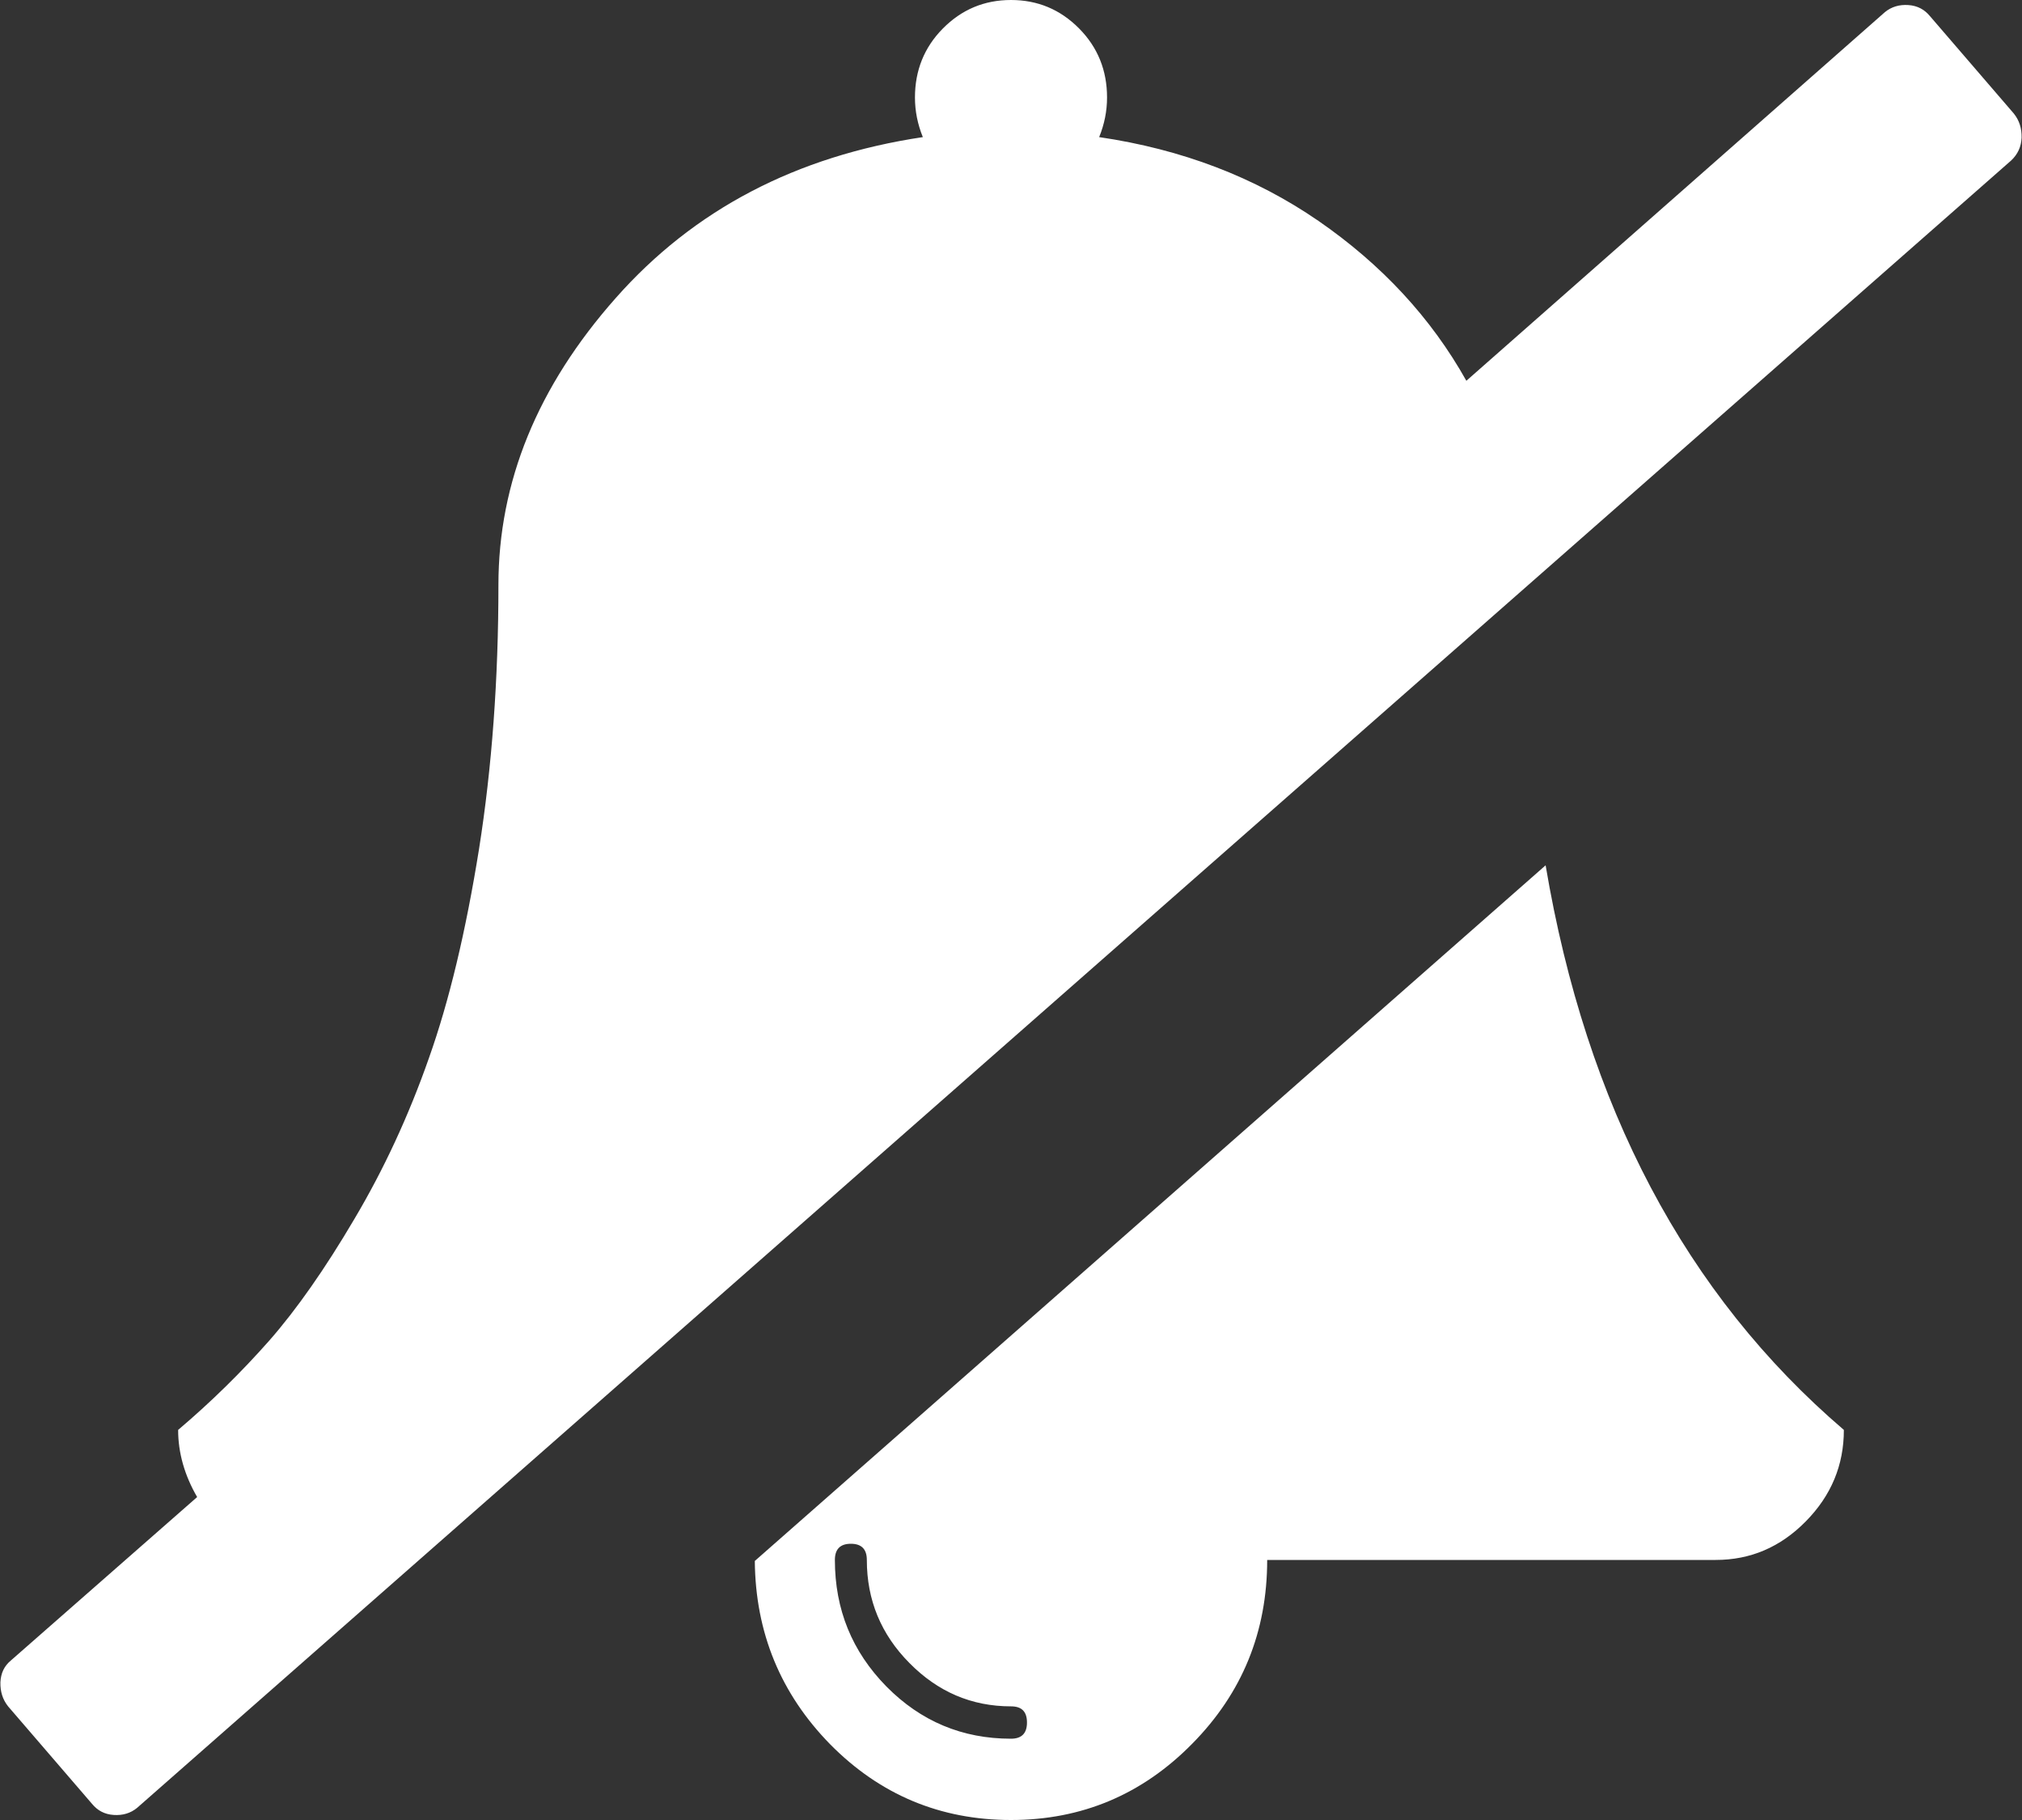 ﻿<?xml version="1.0" encoding="utf-8"?>
<svg version="1.1" xmlns:xlink="http://www.w3.org/1999/xlink" width="10px" height="9px" xmlns="http://www.w3.org/2000/svg">
  <rect width="100%" height="100%" fill="#333333" stroke="none"/>
  <g transform="matrix(1 0 0 1 -707 -1281 )">
    <path d="M 3.733 7.719  L 7.644 4.279  C 7.845 5.471  8.337 6.402  9.119 7.071  C 9.119 7.246  9.056 7.396  8.931 7.523  C 8.805 7.651  8.657 7.714  8.485 7.714  L 6.267 7.714  C 6.267 8.069  6.144 8.372  5.896 8.623  C 5.649 8.874  5.35 9  5 9  C 4.65 9  4.352 8.875  4.106 8.626  C 3.861 8.376  3.736 8.074  3.733 7.719  Z M 4.384 8.34  C 4.554 8.512  4.759 8.598  5 8.598  C 5.053 8.598  5.079 8.571  5.079 8.518  C 5.079 8.464  5.053 8.438  5 8.438  C 4.805 8.438  4.638 8.366  4.498 8.224  C 4.357 8.082  4.287 7.912  4.287 7.714  C 4.287 7.661  4.261 7.634  4.208 7.634  C 4.155 7.634  4.129 7.661  4.129 7.714  C 4.129 7.959  4.214 8.167  4.384 8.34  Z M 9.545 0.08  L 9.96 0.562  C 9.987 0.596  9.999 0.635  9.998 0.681  C 9.996 0.726  9.979 0.763  9.946 0.794  L 0.678 8.94  C 0.645 8.967  0.606 8.978  0.562 8.975  C 0.517 8.972  0.482 8.953  0.455 8.92  L 0.04 8.438  C 0.013 8.404  0.001 8.365  0.002 8.319  C 0.004 8.274  0.021 8.238  0.054 8.211  L 0.975 7.403  C 0.913 7.296  0.881 7.185  0.881 7.071  C 1.046 6.931  1.196 6.783  1.332 6.629  C 1.467 6.475  1.607 6.275  1.752 6.029  C 1.898 5.783  2.021 5.518  2.121 5.233  C 2.222 4.949  2.304 4.604  2.369 4.199  C 2.433 3.794  2.465 3.358  2.465 2.893  C 2.465 2.384  2.658 1.911  3.045 1.474  C 3.431 1.037  3.937 0.772  4.564 0.678  C 4.538 0.614  4.525 0.549  4.525 0.482  C 4.525 0.348  4.571 0.234  4.663 0.141  C 4.756 0.047  4.868 0  5 0  C 5.132 0  5.244 0.047  5.337 0.141  C 5.429 0.234  5.475 0.348  5.475 0.482  C 5.475 0.549  5.462 0.614  5.436 0.678  C 5.845 0.738  6.206 0.876  6.52 1.092  C 6.833 1.308  7.078 1.572  7.252 1.883  L 9.322 0.06  C 9.355 0.033  9.394 0.022  9.438 0.025  C 9.483 0.028  9.518 0.047  9.545 0.08  Z " fill-rule="nonzero" fill="#ffffff" stroke="none" transform="matrix(1 0 0 1 707 1281 )" />
  </g>
</svg>